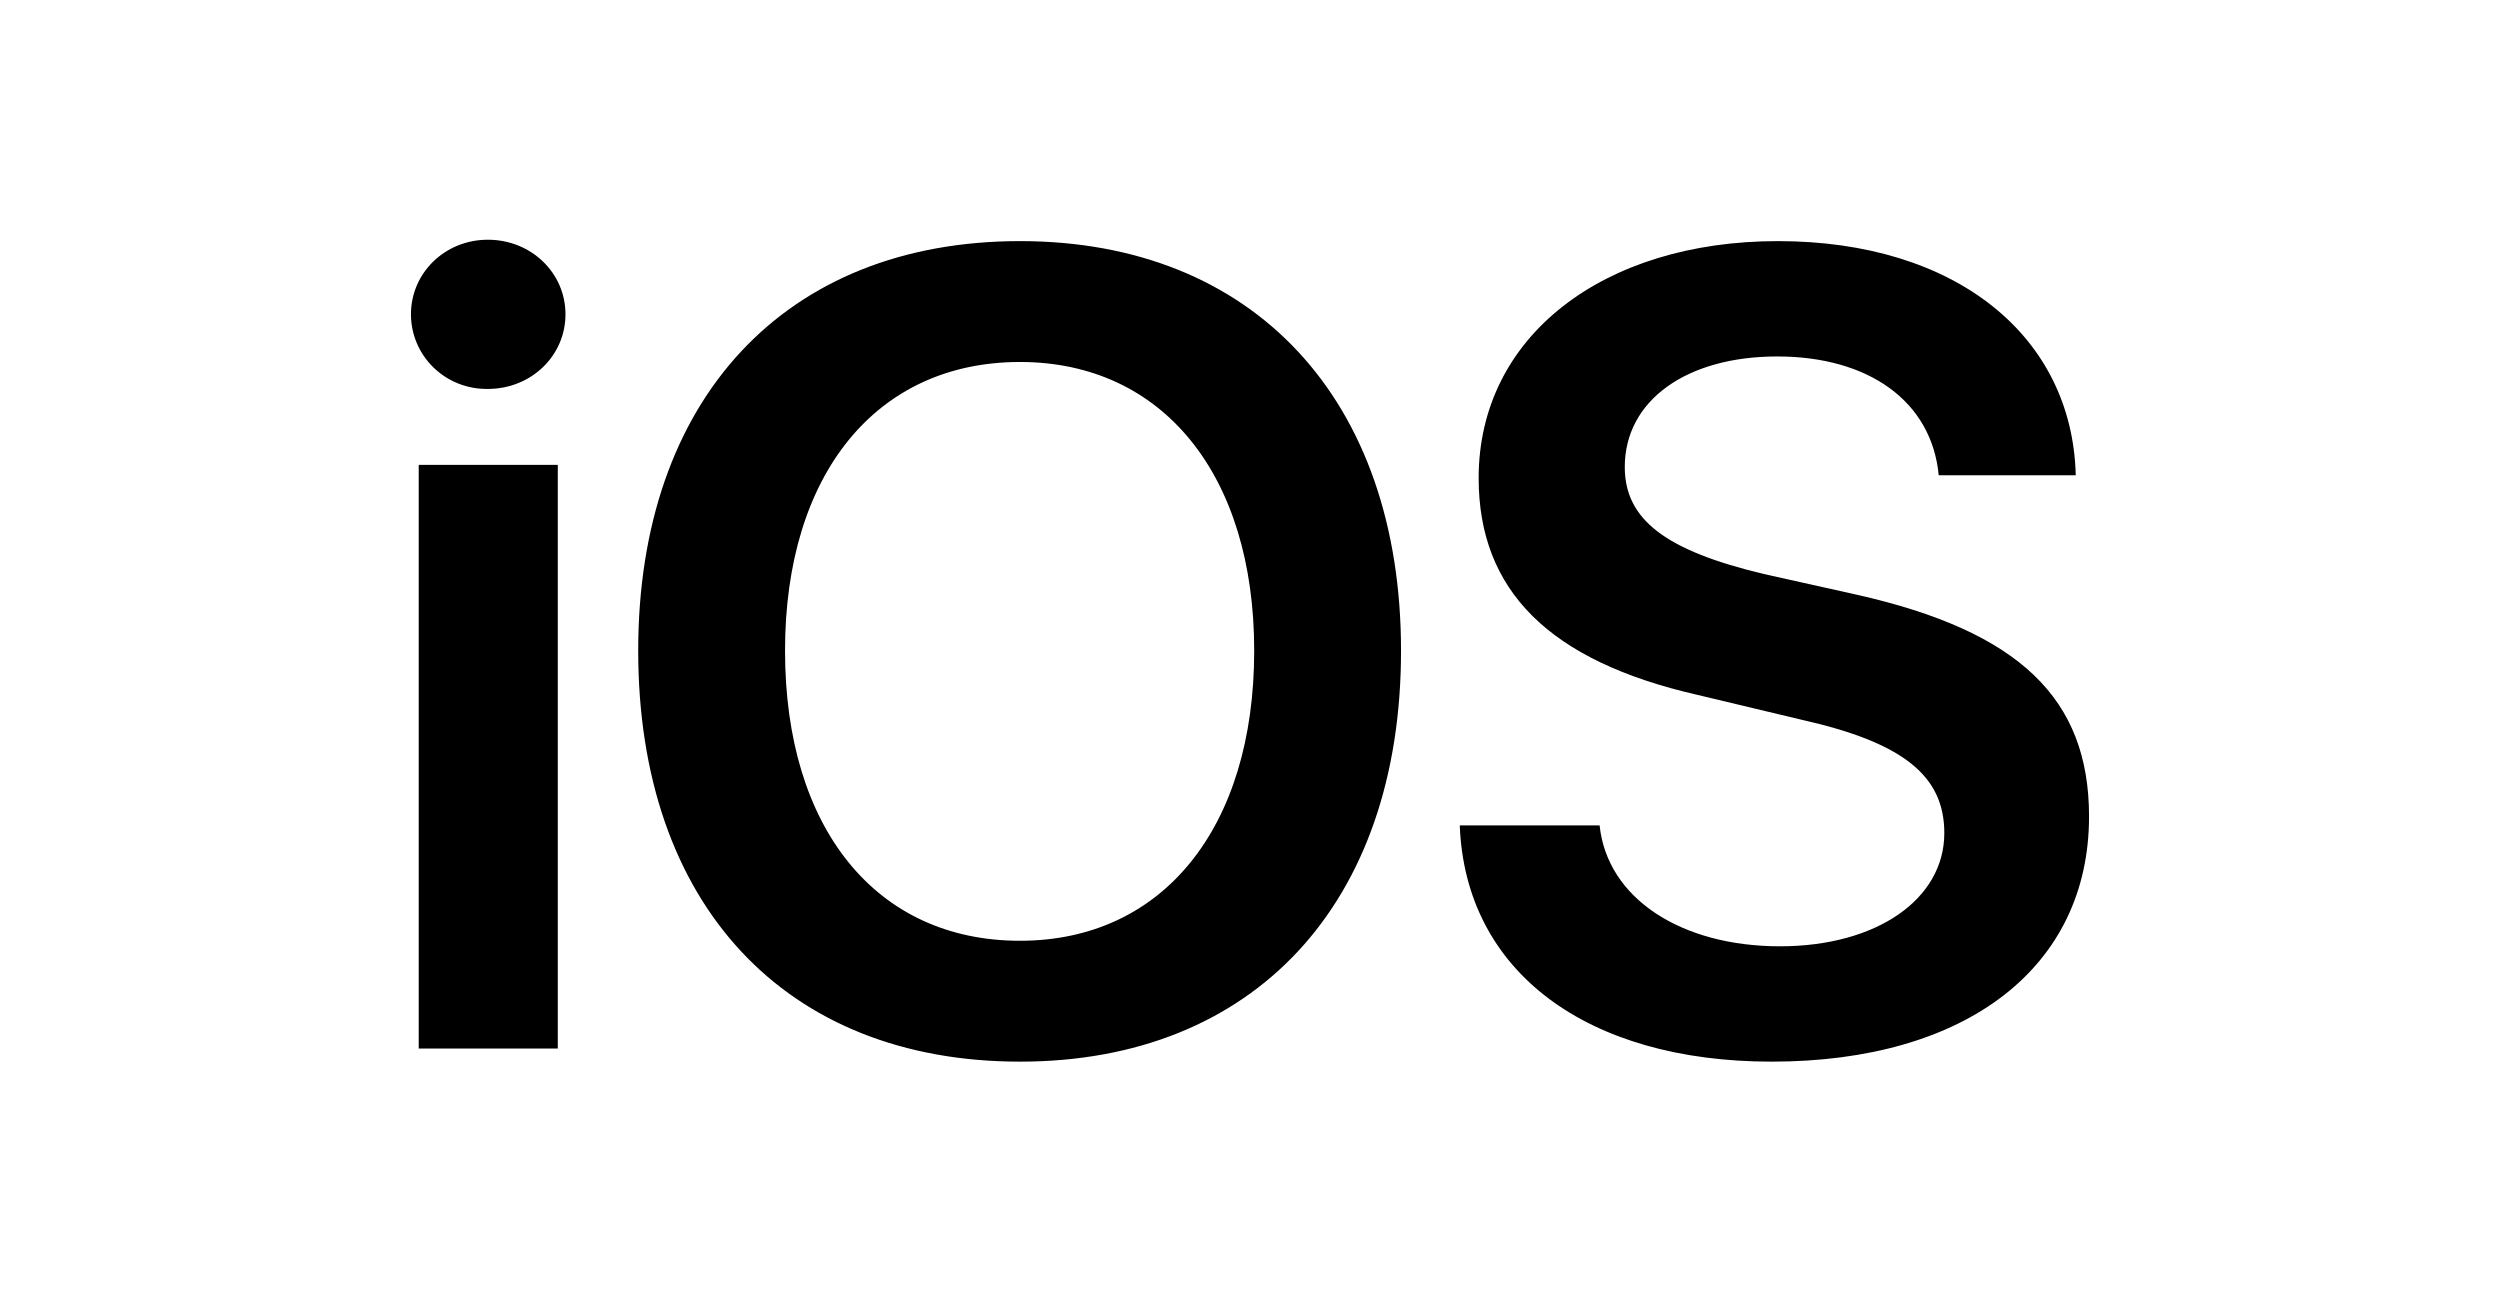 <svg xmlns="http://www.w3.org/2000/svg" width="146" height="76" viewBox="0 0 146 76" fill="none"><path d="M28.492 14C25.985 14 24 15.936 24 18.356C24 18.935 24.117 19.508 24.343 20.042C24.57 20.576 24.902 21.06 25.32 21.465C25.739 21.871 26.234 22.19 26.779 22.404C27.323 22.619 27.906 22.723 28.492 22.713C31.023 22.713 33.024 20.776 33.024 18.356C33.024 15.936 31.023 14 28.492 14ZM59.566 14.081C45.846 14.081 37.271 23.318 37.271 38C37.271 52.803 45.846 62 59.566 62C73.204 62 81.82 52.803 81.82 38C81.82 23.318 73.204 14.081 59.566 14.081ZM103.829 14.081C93.621 14.081 86.353 19.647 86.353 27.916C86.353 34.491 90.477 38.605 99.133 40.581L105.217 42.034C111.138 43.365 113.548 45.301 113.548 48.649C113.548 52.521 109.587 55.264 103.952 55.264C98.194 55.264 93.866 52.481 93.417 48.205H85.25C85.577 56.756 92.682 62 103.462 62C114.854 62 122 56.474 122 47.681C122 40.783 117.917 36.871 108.443 34.733L103.013 33.523C97.255 32.151 94.887 30.336 94.887 27.271C94.887 23.398 98.48 20.817 103.788 20.817C109.137 20.817 112.812 23.439 113.221 27.755H121.224C121.02 19.607 114.201 14.081 103.829 14.081ZM59.566 21.14C67.896 21.14 73.245 27.714 73.245 38C73.245 48.366 67.896 54.941 59.566 54.941C51.154 54.941 45.846 48.366 45.846 38C45.846 27.714 51.154 21.14 59.566 21.14ZM24.453 27.15V61.234H32.575V27.15H24.449H24.453Z" fill="black"></path></svg>